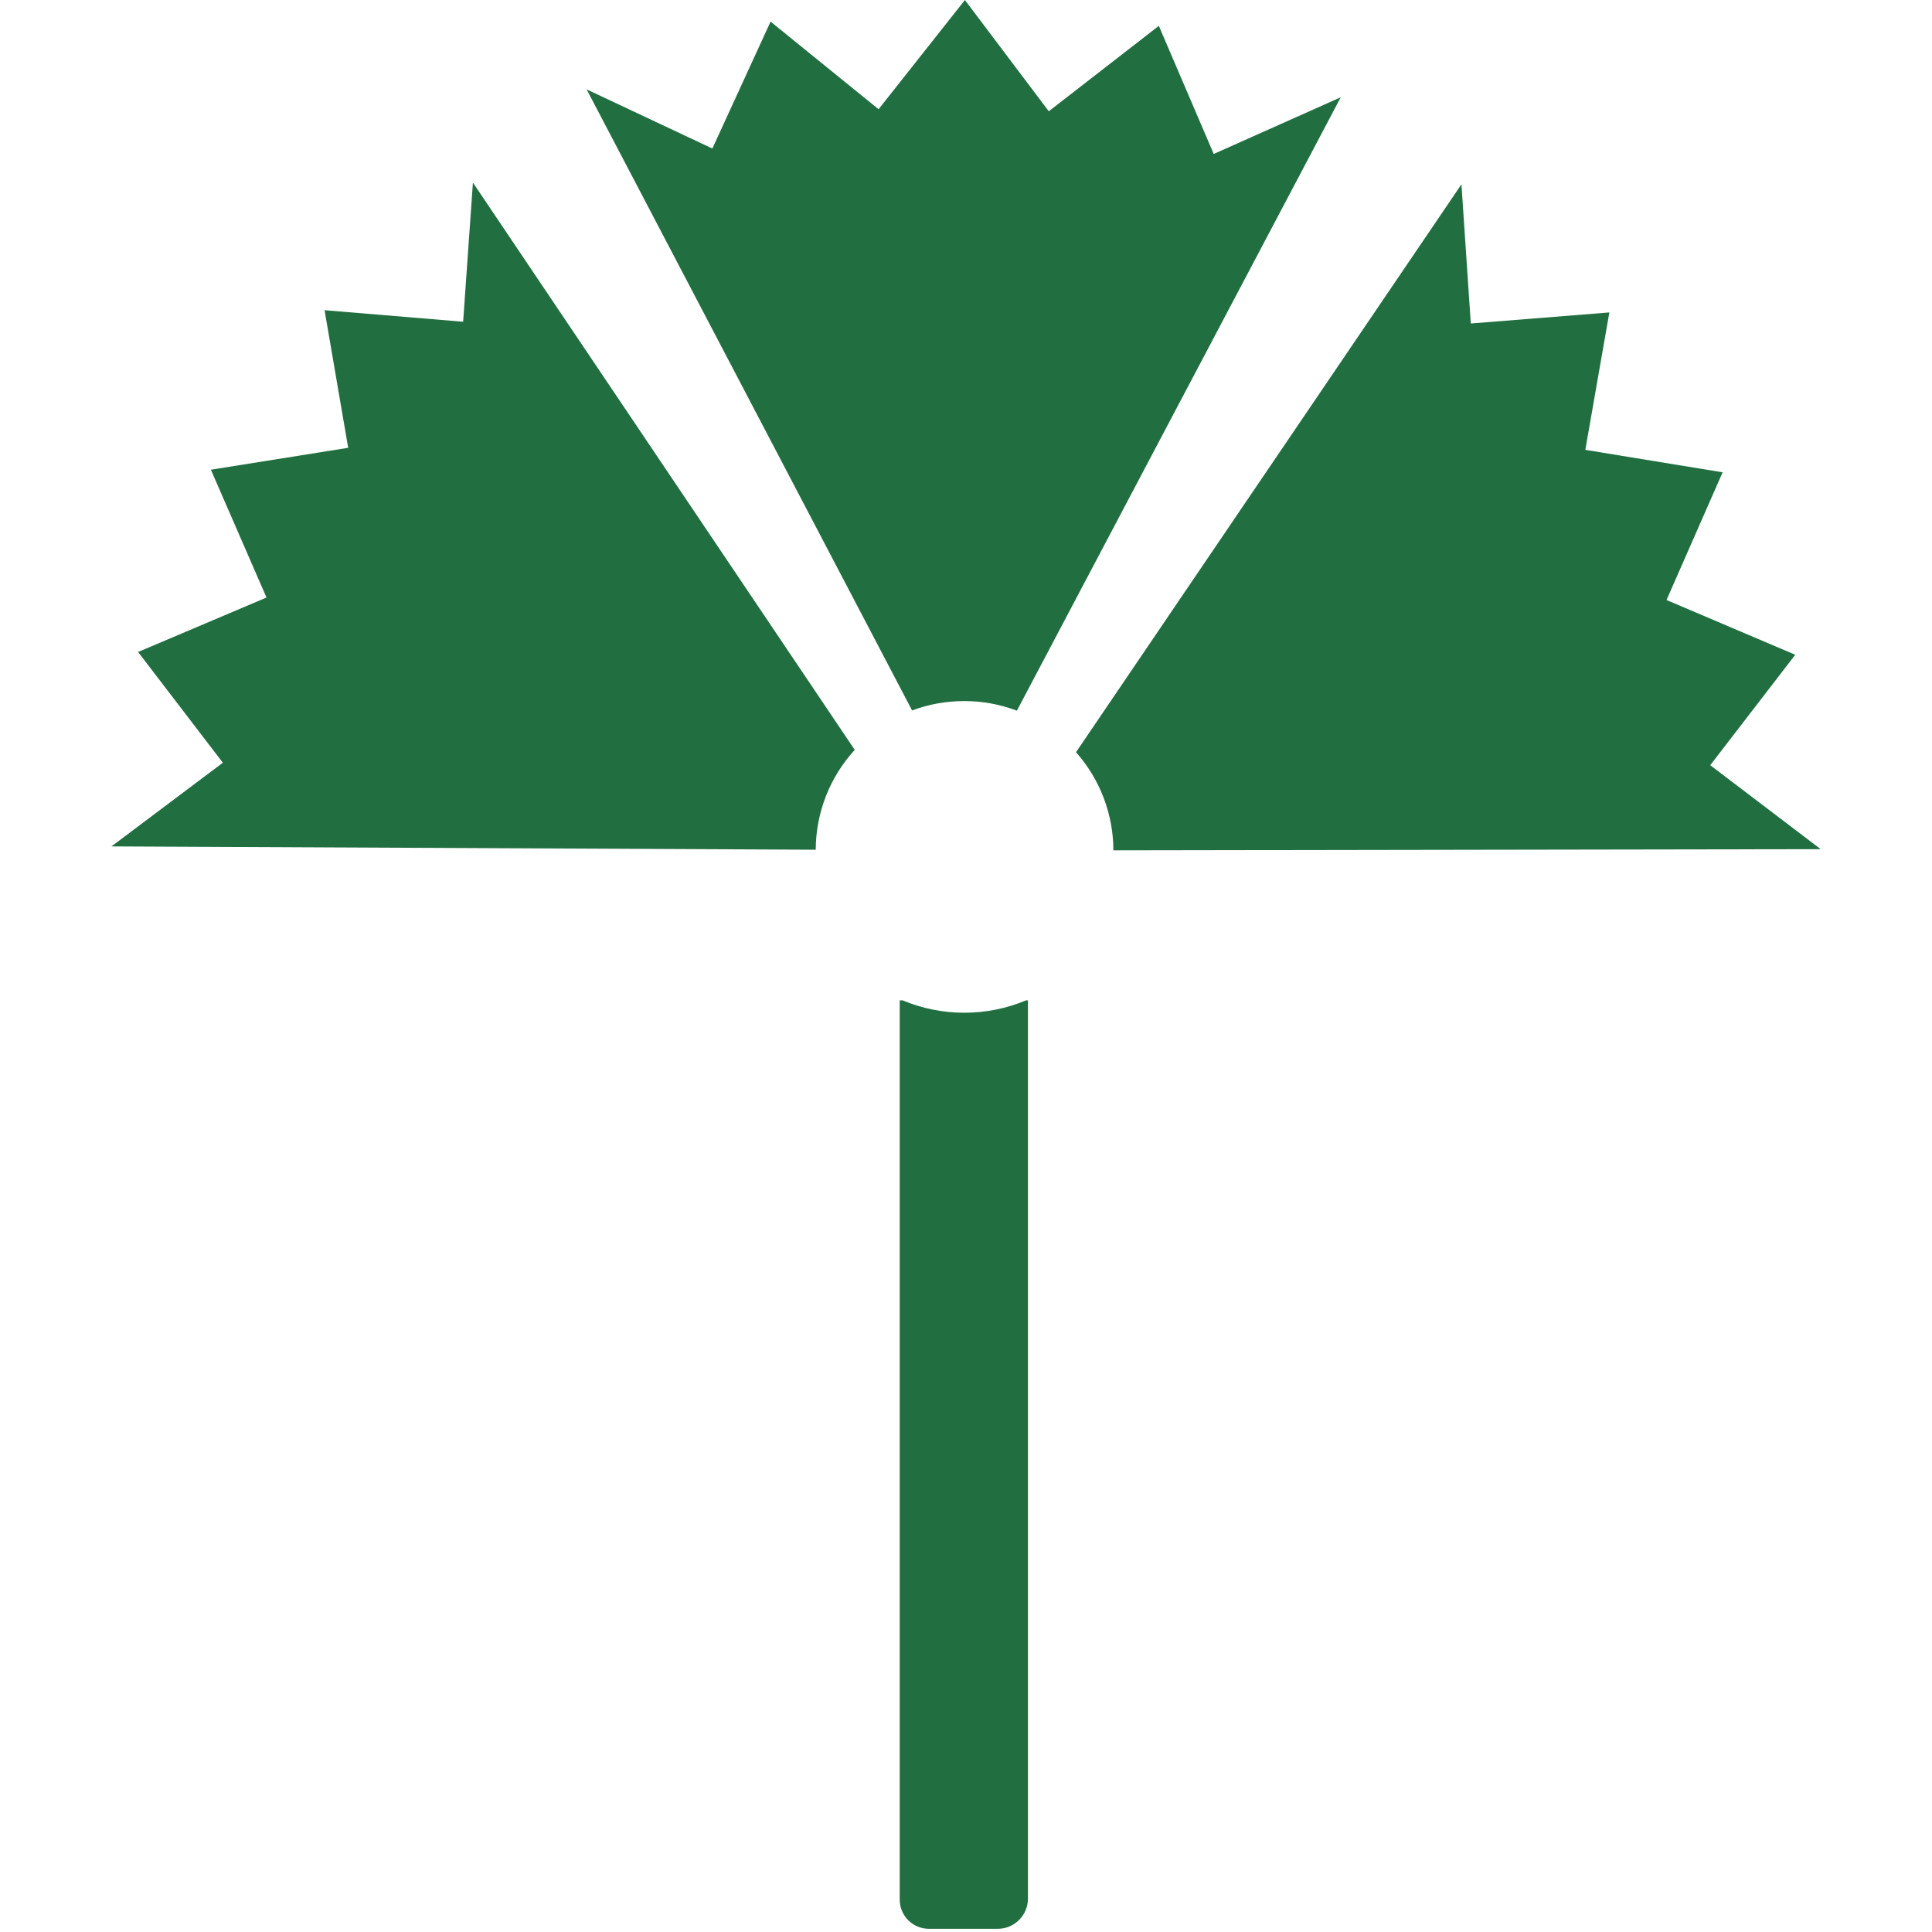 <?xml version="1.0" encoding="UTF-8"?> <svg xmlns="http://www.w3.org/2000/svg" width="32" height="32" viewBox="0 0 32 32" fill="none"><path d="M18.441 14.084L30.157 14.065L28.327 12.674L29.735 10.845L27.603 9.938L28.532 7.823L26.258 7.451L26.656 5.175L24.361 5.358L24.206 3.053L17.822 12.459C18.219 12.906 18.44 13.485 18.441 14.084Z" fill="#216F41"></path><path d="M15.977 11.612C16.273 11.612 16.566 11.666 16.843 11.771L22.207 1.611L20.103 2.55L19.194 0.428L17.371 1.843L15.982 0L14.552 1.809L12.763 0.358L11.799 2.46L9.716 1.48L15.107 11.767C15.386 11.663 15.68 11.611 15.977 11.612Z" fill="#216F41"></path><path d="M15.975 16.774C15.623 16.775 15.275 16.705 14.95 16.569H14.902V31.463C14.902 31.591 14.953 31.715 15.043 31.805C15.134 31.896 15.256 31.947 15.384 31.947H16.527C16.659 31.947 16.786 31.894 16.88 31.8C16.974 31.706 17.026 31.579 17.026 31.446V16.569H16.995C16.672 16.704 16.325 16.774 15.975 16.774Z" fill="#216F41"></path><path d="M13.511 14.074C13.513 13.461 13.744 12.871 14.157 12.42L7.833 3.024L7.671 5.329L5.376 5.138L5.767 7.417L3.493 7.78L4.414 9.897L2.287 10.799L3.691 12.633L1.846 14.019L13.511 14.074Z" fill="#216F41"></path></svg> 